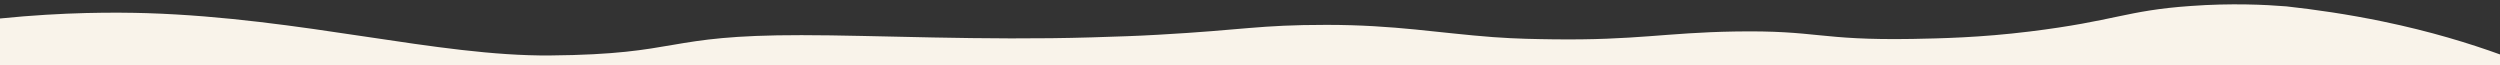 <?xml version="1.0" encoding="UTF-8"?>
<svg xmlns="http://www.w3.org/2000/svg" version="1.1" viewBox="0 0 1920 50">
  <rect x="0" y="0" width="1920" height="50" fill="#333333" stroke="none"/>
  <defs>
    <style>
      .cls-1 {
        fill: #f9f3ea;
      }
    </style>
  </defs>
  <!-- Generator: Adobe Illustrator 28.7.4, SVG Export Plug-In . SVG Version: 1.2.0 Build 166)  -->
  <g>
    <g id="_レイヤー_1" data-name="レイヤー_1">
      <g id="_レイヤー_1-2" data-name="_レイヤー_1">
        <path class="cls-1" d="M0,50V14.2c49.6-5,88.8-4.8,112.8-4.1,119.5,3.8,223.2,33.2,309.6,32.5,101.8-.9,86.2-15.7,193.2-15.6,56.1,0,139.5,4.2,222.9,1.7,21.5-.7,33.3-1,50.7-2,66.8-3.7,77-7.6,129.6-7.6s86.2,6.3,127.8,9.4c19,1.4,33.5,1.5,46.2,1.7,63.9.8,86.2-5.1,139.2-6,64.3-1.1,64.4,6.9,136.8,5.7,21.4-.4,52-1,90-5.7,65.8-8.1,73.8-16.1,123.6-19.6,31.4-2.3,57.5-1,73.6.3,21.8,2.4,46.9,6,74,11.6,36.7,7.6,66.8,16.9,90,25.3v8.1H0Z"/>
      </g>
    </g>
  </g>
</svg>